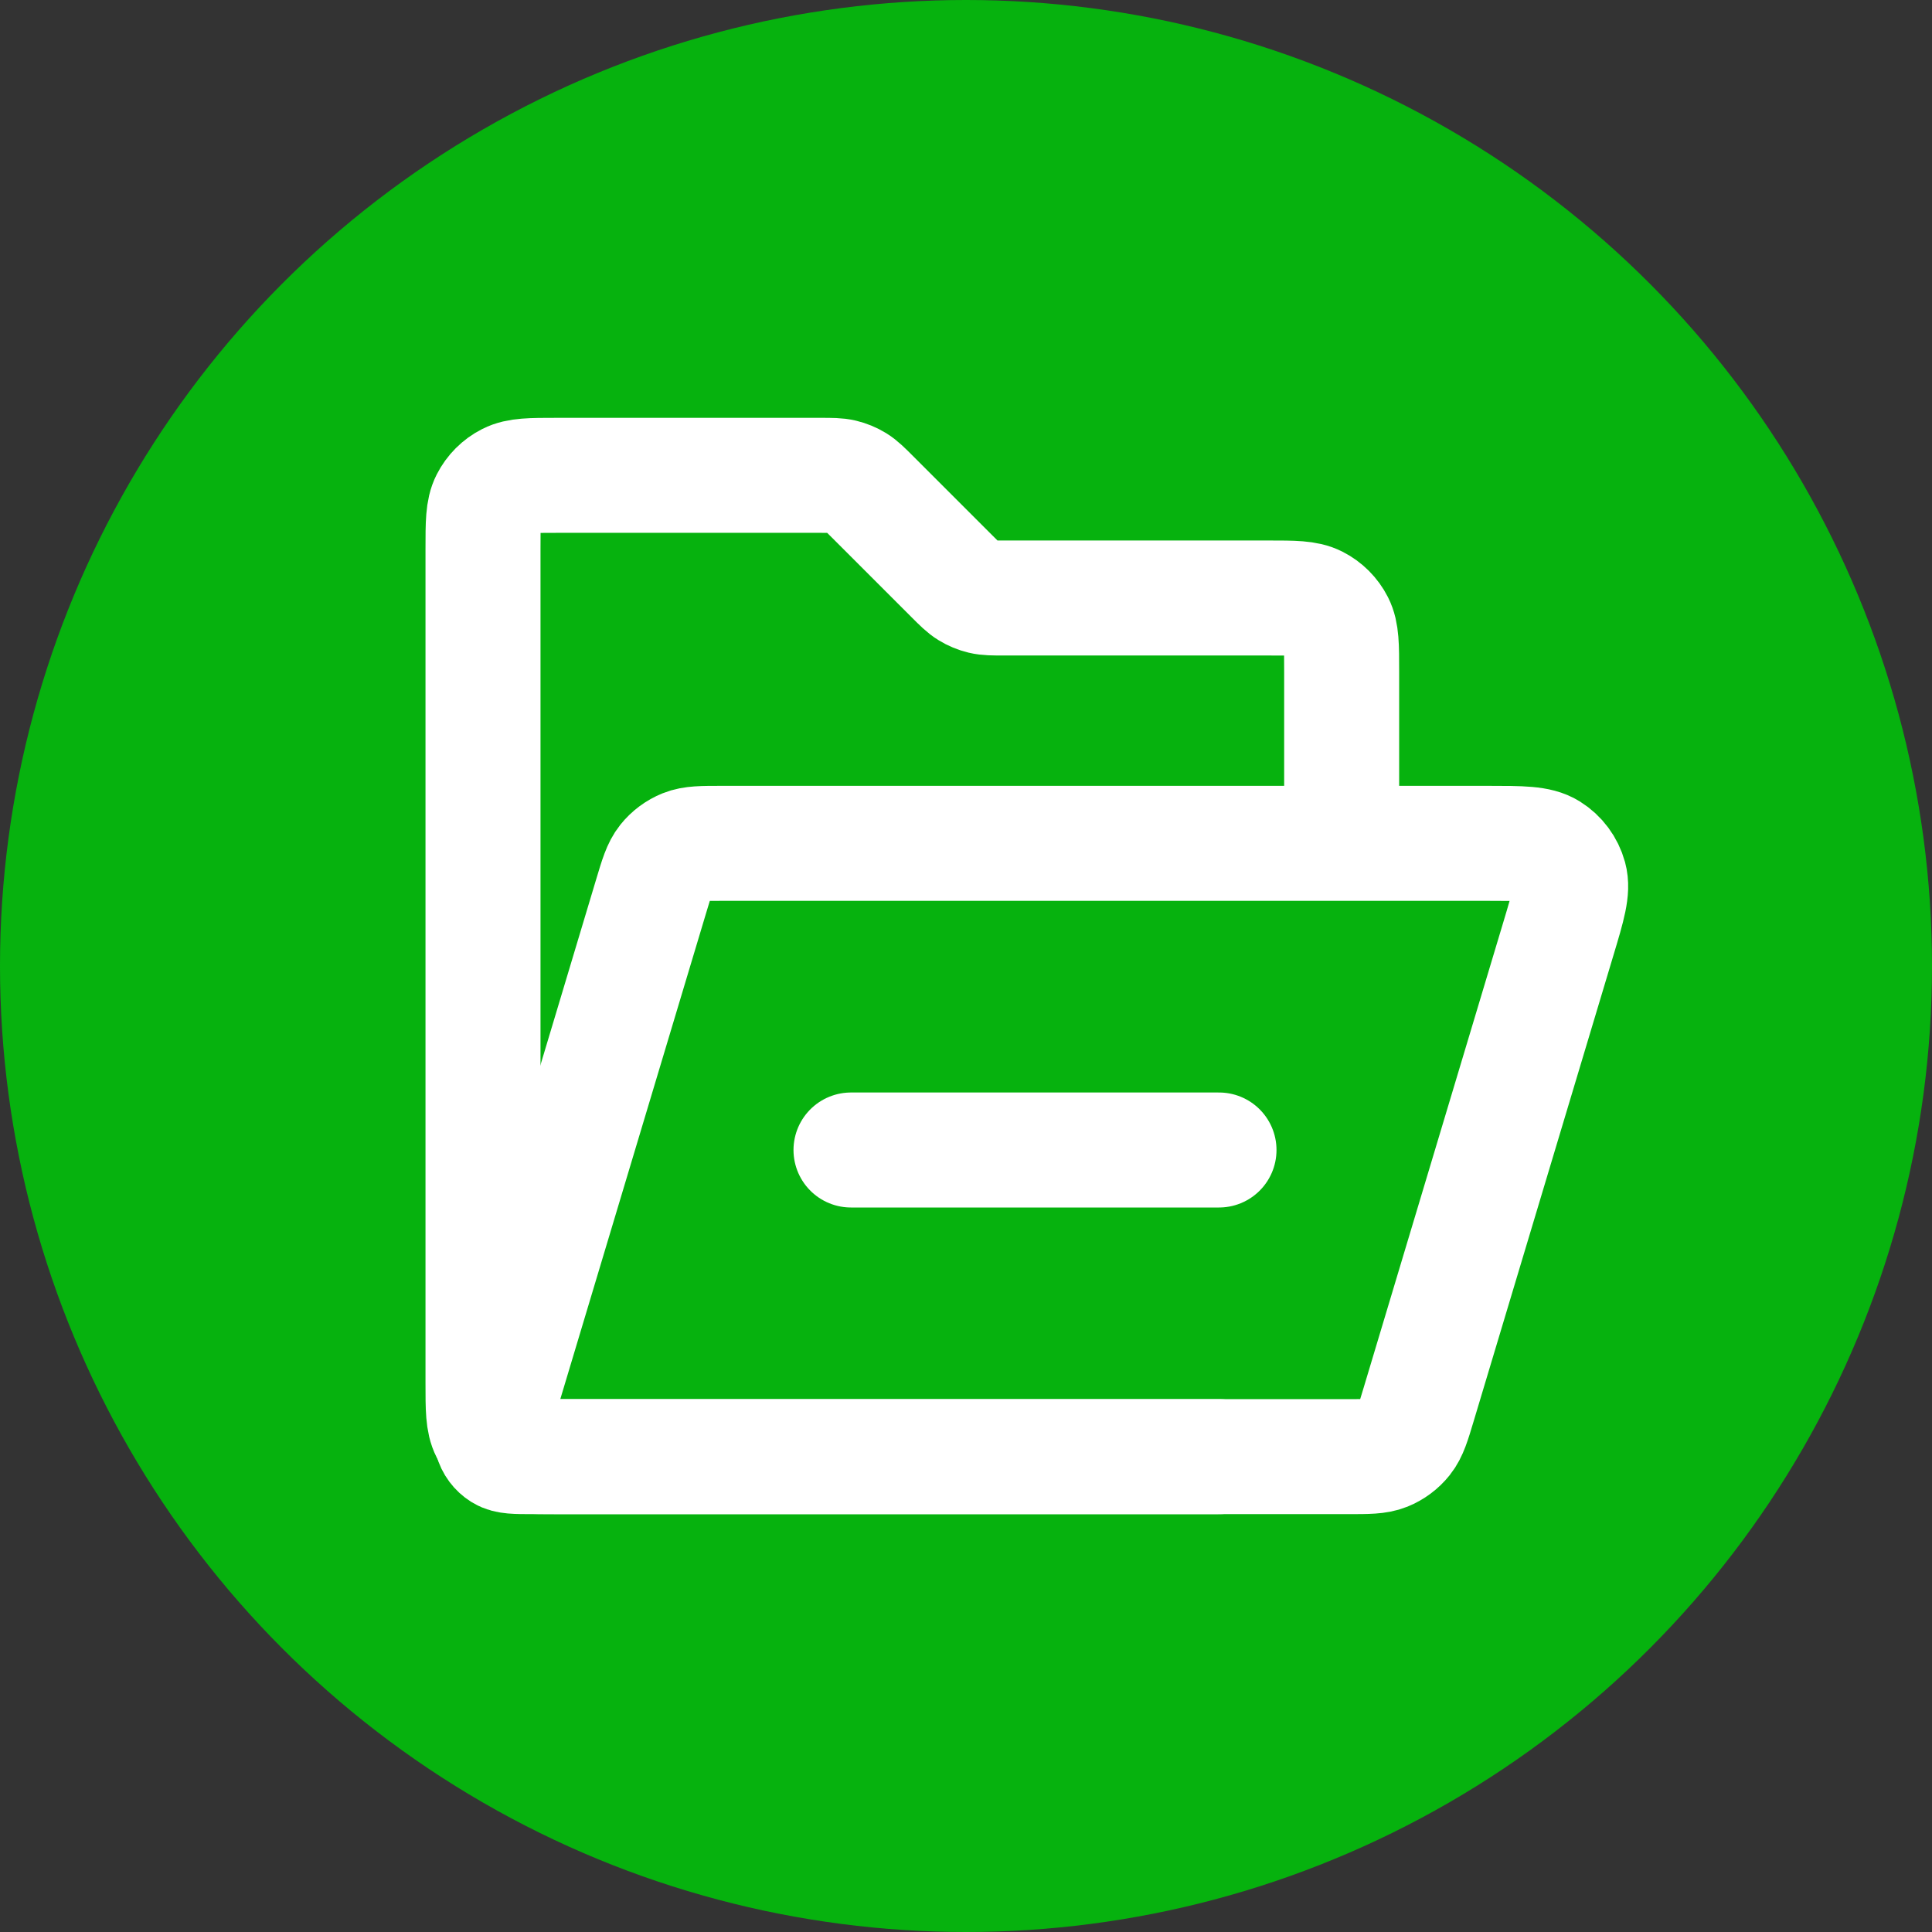 <?xml version="1.0" encoding="UTF-8"?> <svg xmlns="http://www.w3.org/2000/svg" width="84" height="84" viewBox="0 0 84 84" fill="none"><rect x="0" y="0" width="84" height="84" fill="#333333" stroke="none"/><circle cx="42" cy="42" r="42" fill="#06B20E"></circle><path d="M53 63.333H24.2C23.08 63.333 22.52 63.333 22.092 63.115C21.716 62.924 21.41 62.618 21.218 62.241C21 61.813 21 61.253 21 60.133V23.867C21 22.747 21 22.186 21.218 21.759C21.41 21.382 21.716 21.076 22.092 20.885C22.52 20.667 23.08 20.667 24.2 20.667H35.675C36.164 20.667 36.408 20.667 36.639 20.722C36.843 20.771 37.038 20.852 37.217 20.961C37.418 21.085 37.591 21.258 37.937 21.604L41.396 25.063C41.742 25.409 41.915 25.582 42.117 25.705C42.296 25.815 42.491 25.896 42.695 25.945C42.925 26 43.17 26 43.659 26H55.133C56.253 26 56.813 26 57.241 26.218C57.618 26.41 57.924 26.716 58.115 27.092C58.333 27.52 58.333 28.08 58.333 29.2V35.333" stroke="white" stroke-width="5" stroke-linecap="round"></path><path d="M28.316 38.947C28.561 38.129 28.684 37.72 28.927 37.416C29.141 37.149 29.421 36.941 29.739 36.812C30.099 36.667 30.527 36.667 31.381 36.667H64.699C66.157 36.667 66.886 36.667 67.372 36.971C67.798 37.237 68.108 37.654 68.241 38.139C68.392 38.692 68.183 39.39 67.764 40.786L61.684 61.052C61.439 61.87 61.316 62.279 61.073 62.582C60.859 62.85 60.579 63.058 60.261 63.187C59.901 63.332 59.473 63.332 58.619 63.332H23.151C22.422 63.332 22.057 63.332 21.814 63.18C21.601 63.047 21.446 62.839 21.38 62.596C21.304 62.32 21.409 61.971 21.618 61.273L28.316 38.947Z" stroke="white" stroke-width="5"></path><path d="M37 50L53 50" stroke="white" stroke-width="5" stroke-linecap="round"></path></svg> 